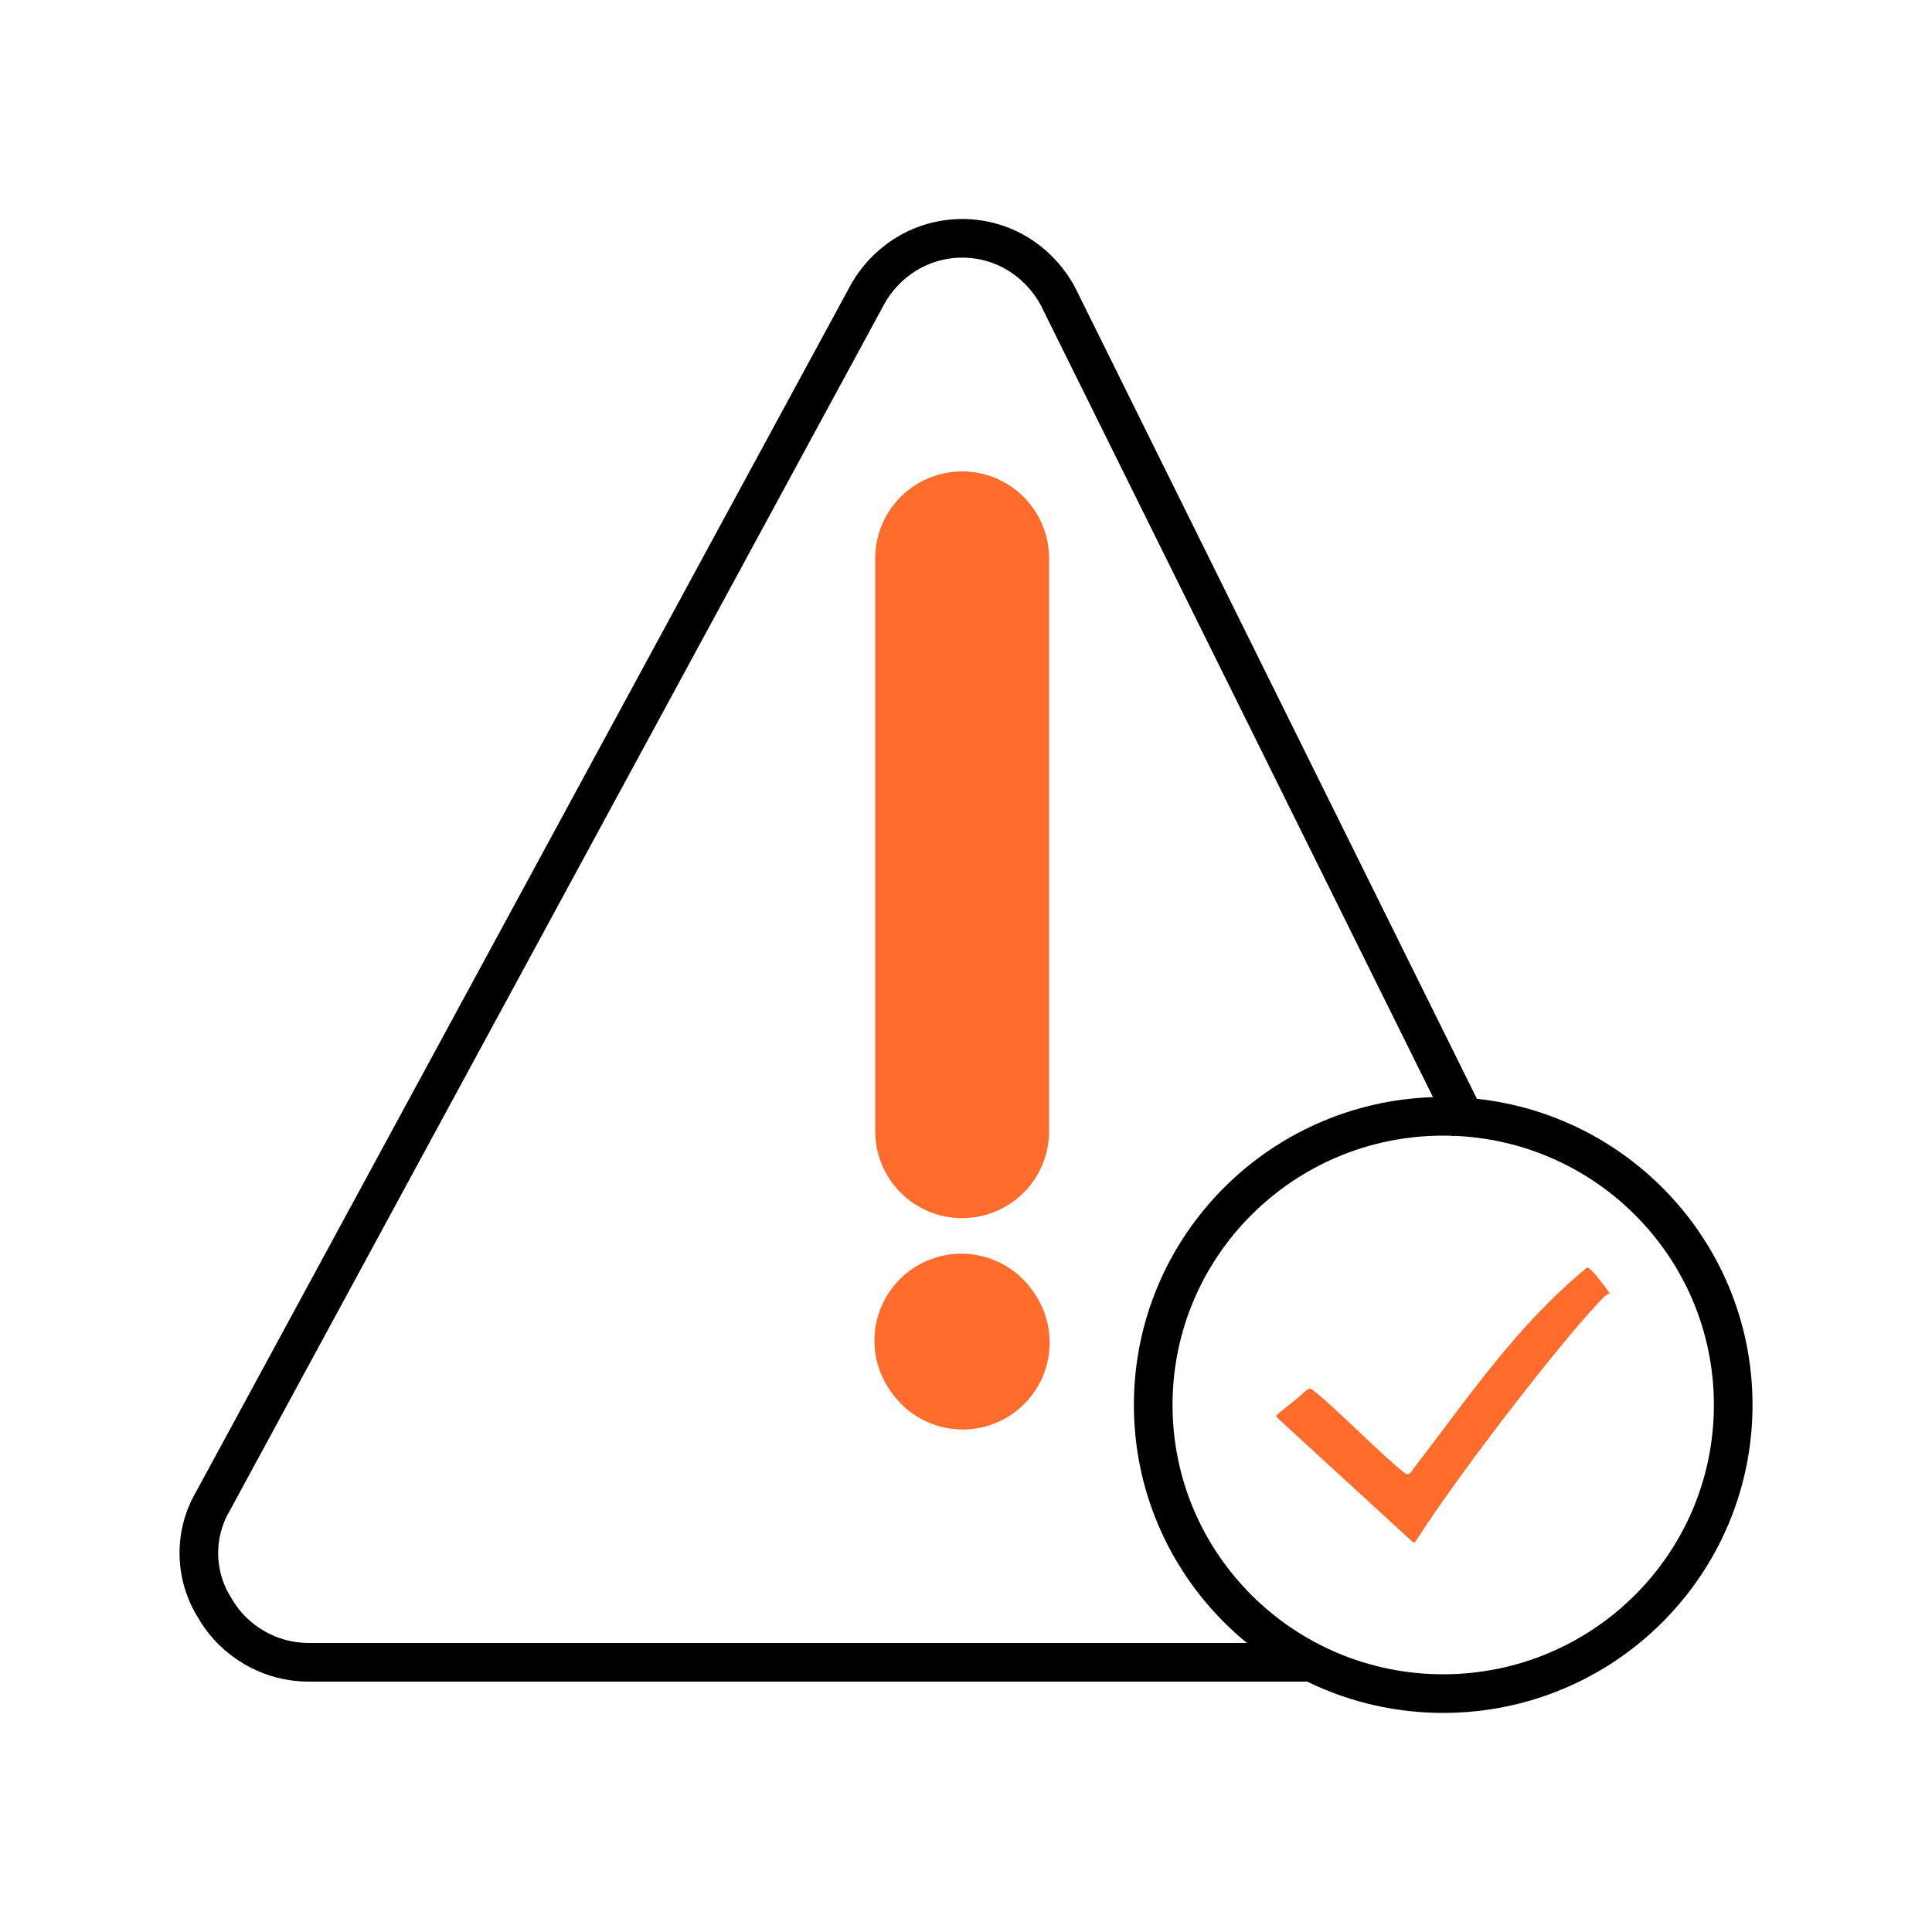 <?xml version="1.0" encoding="UTF-8"?>
<svg id="all-error" xmlns="http://www.w3.org/2000/svg" viewBox="0 0 100 100">
  <path d="m76.07,58.37L54.74,15.3c-.49-.89-1.2-1.64-2.07-2.17-1.76-1.06-3.97-1.06-5.73,0-.87.53-1.59,1.28-2.07,2.17L11.04,77.67c-1.03,1.73-.99,3.89.09,5.58.49.85,1.2,1.55,2.05,2.04s1.81.75,2.8.75h52.09" fill="none" stroke="#000" stroke-linejoin="round" stroke-width="2"/>
  <g>
    <line x1="49.8" y1="28.9" x2="49.8" y2="58.55" fill="none" stroke="#ff6c2c" stroke-linecap="round" stroke-miterlimit="10" stroke-width="9"/>
    <line x1="49.76" y1="69.39" x2="49.83" y2="69.49" fill="none" stroke="#ff6c2c" stroke-linecap="round" stroke-miterlimit="10" stroke-width="9"/>
  </g>
  <path d="m74.7,87.66c-8.29,0-15.01-6.69-15.01-14.94s6.72-14.94,15.01-14.94,15.01,6.69,15.01,14.94-6.72,14.94-15.01,14.94Z" fill="none" stroke="#000" stroke-linejoin="round" stroke-width="2"/>
  <path d="m83.28,66.94c-.07.08-.18.12-.18.12-1.76,1.68-7.49,9.05-9.8,12.68-.09.14-.14.12-.26,0l-6.88-6.31c-.12-.12-.12-.16,0-.26.65-.54.85-.65,1.47-1.22.14-.09.2-.1.32,0,1.18.9,3.54,3.35,4.73,4.27.14.12.21.12.33,0,3.15-4.11,5.5-7.61,9.12-10.6.14-.12.88.9,1.12,1.22l.07.12h-.04,0Z" fill="#ff6c2c"/>
</svg>